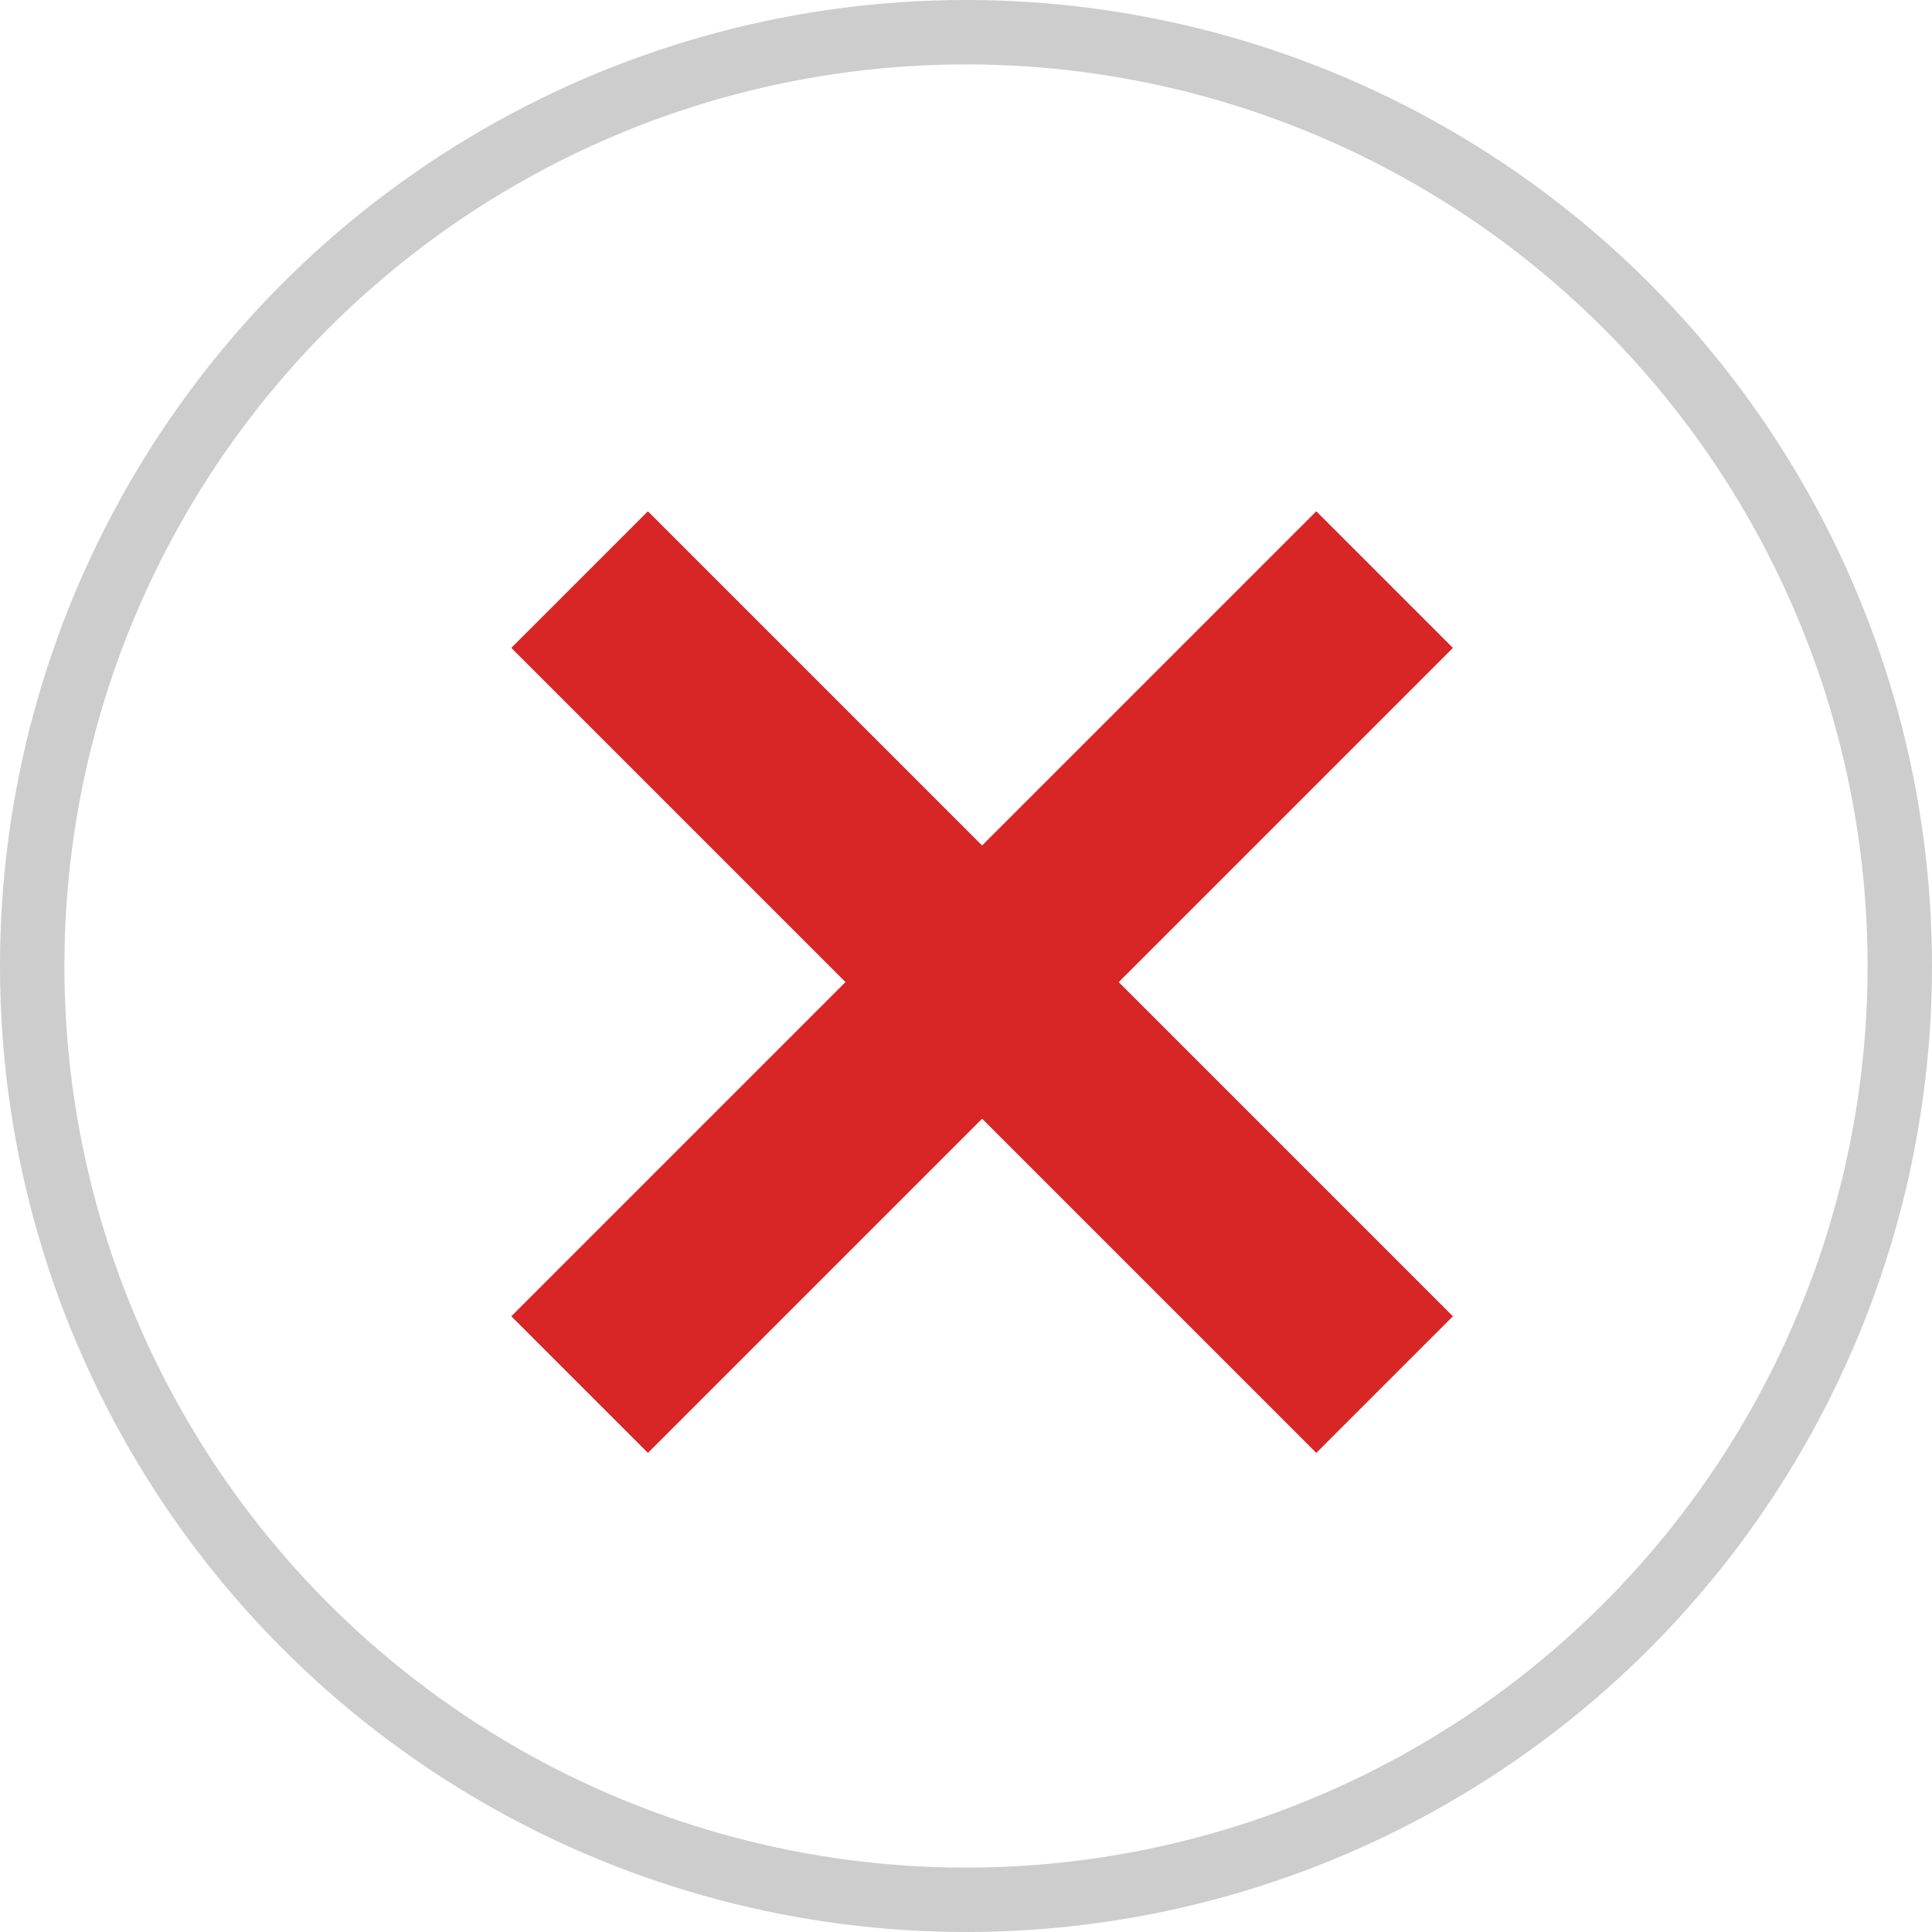 <svg width="30" height="30" viewBox="0 0 30 30" fill="none" xmlns="http://www.w3.org/2000/svg">
<circle cx="15" cy="15" r="14.5" stroke="#CDCDCD"/>
<path d="M9 9L21.5 21.5" stroke="#D82525" stroke-width="3"/>
<path d="M21.5 9L9 21.5" stroke="#D82525" stroke-width="3"/>
</svg>
